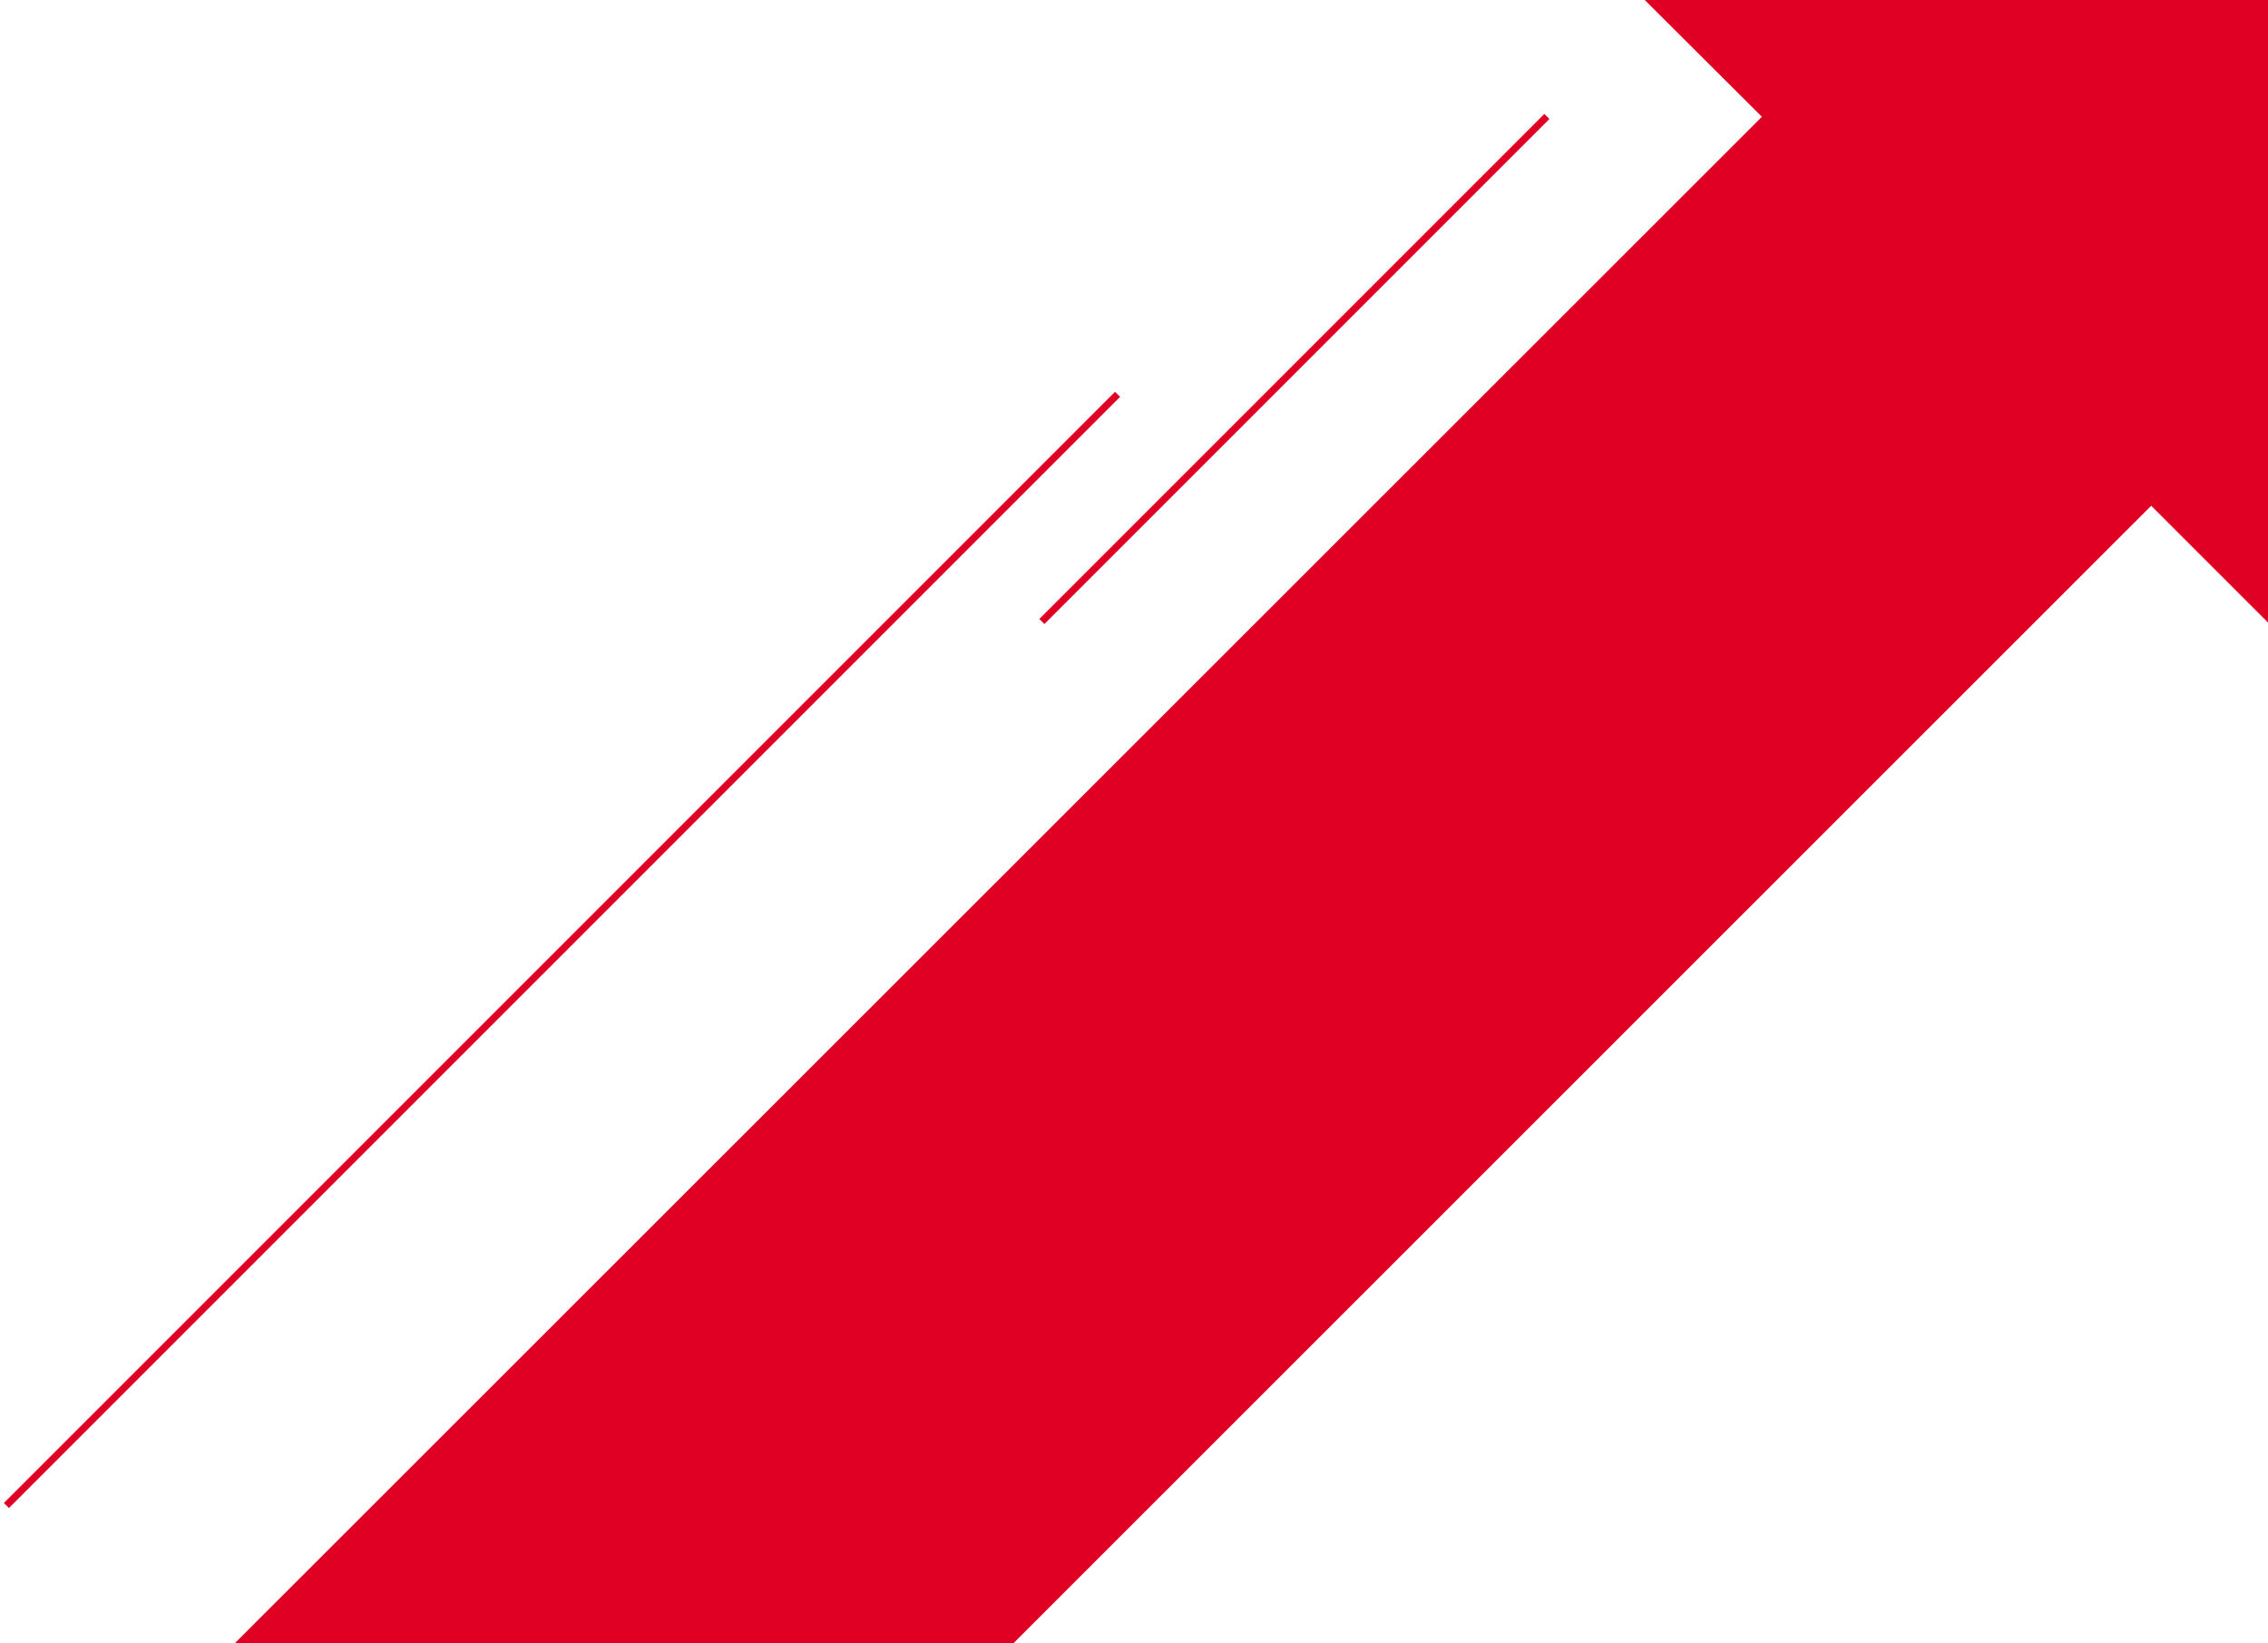 <svg enable-background="new 0 0 635 460" height="460" viewBox="0 0 635 460" width="635" xmlns="http://www.w3.org/2000/svg"><path d="m460.5 0 32.8 32.7-427.5 427.3h218l318.5-318.4 32.7 32.7v-174.3z" fill="#df0024"/><g fill="none" stroke="#df0024" stroke-miterlimit="10" stroke-width="2"><path d="m291.7 174 141.4-141.4"/><path d="m1.8 421.5 311.1-311.1"/></g></svg>